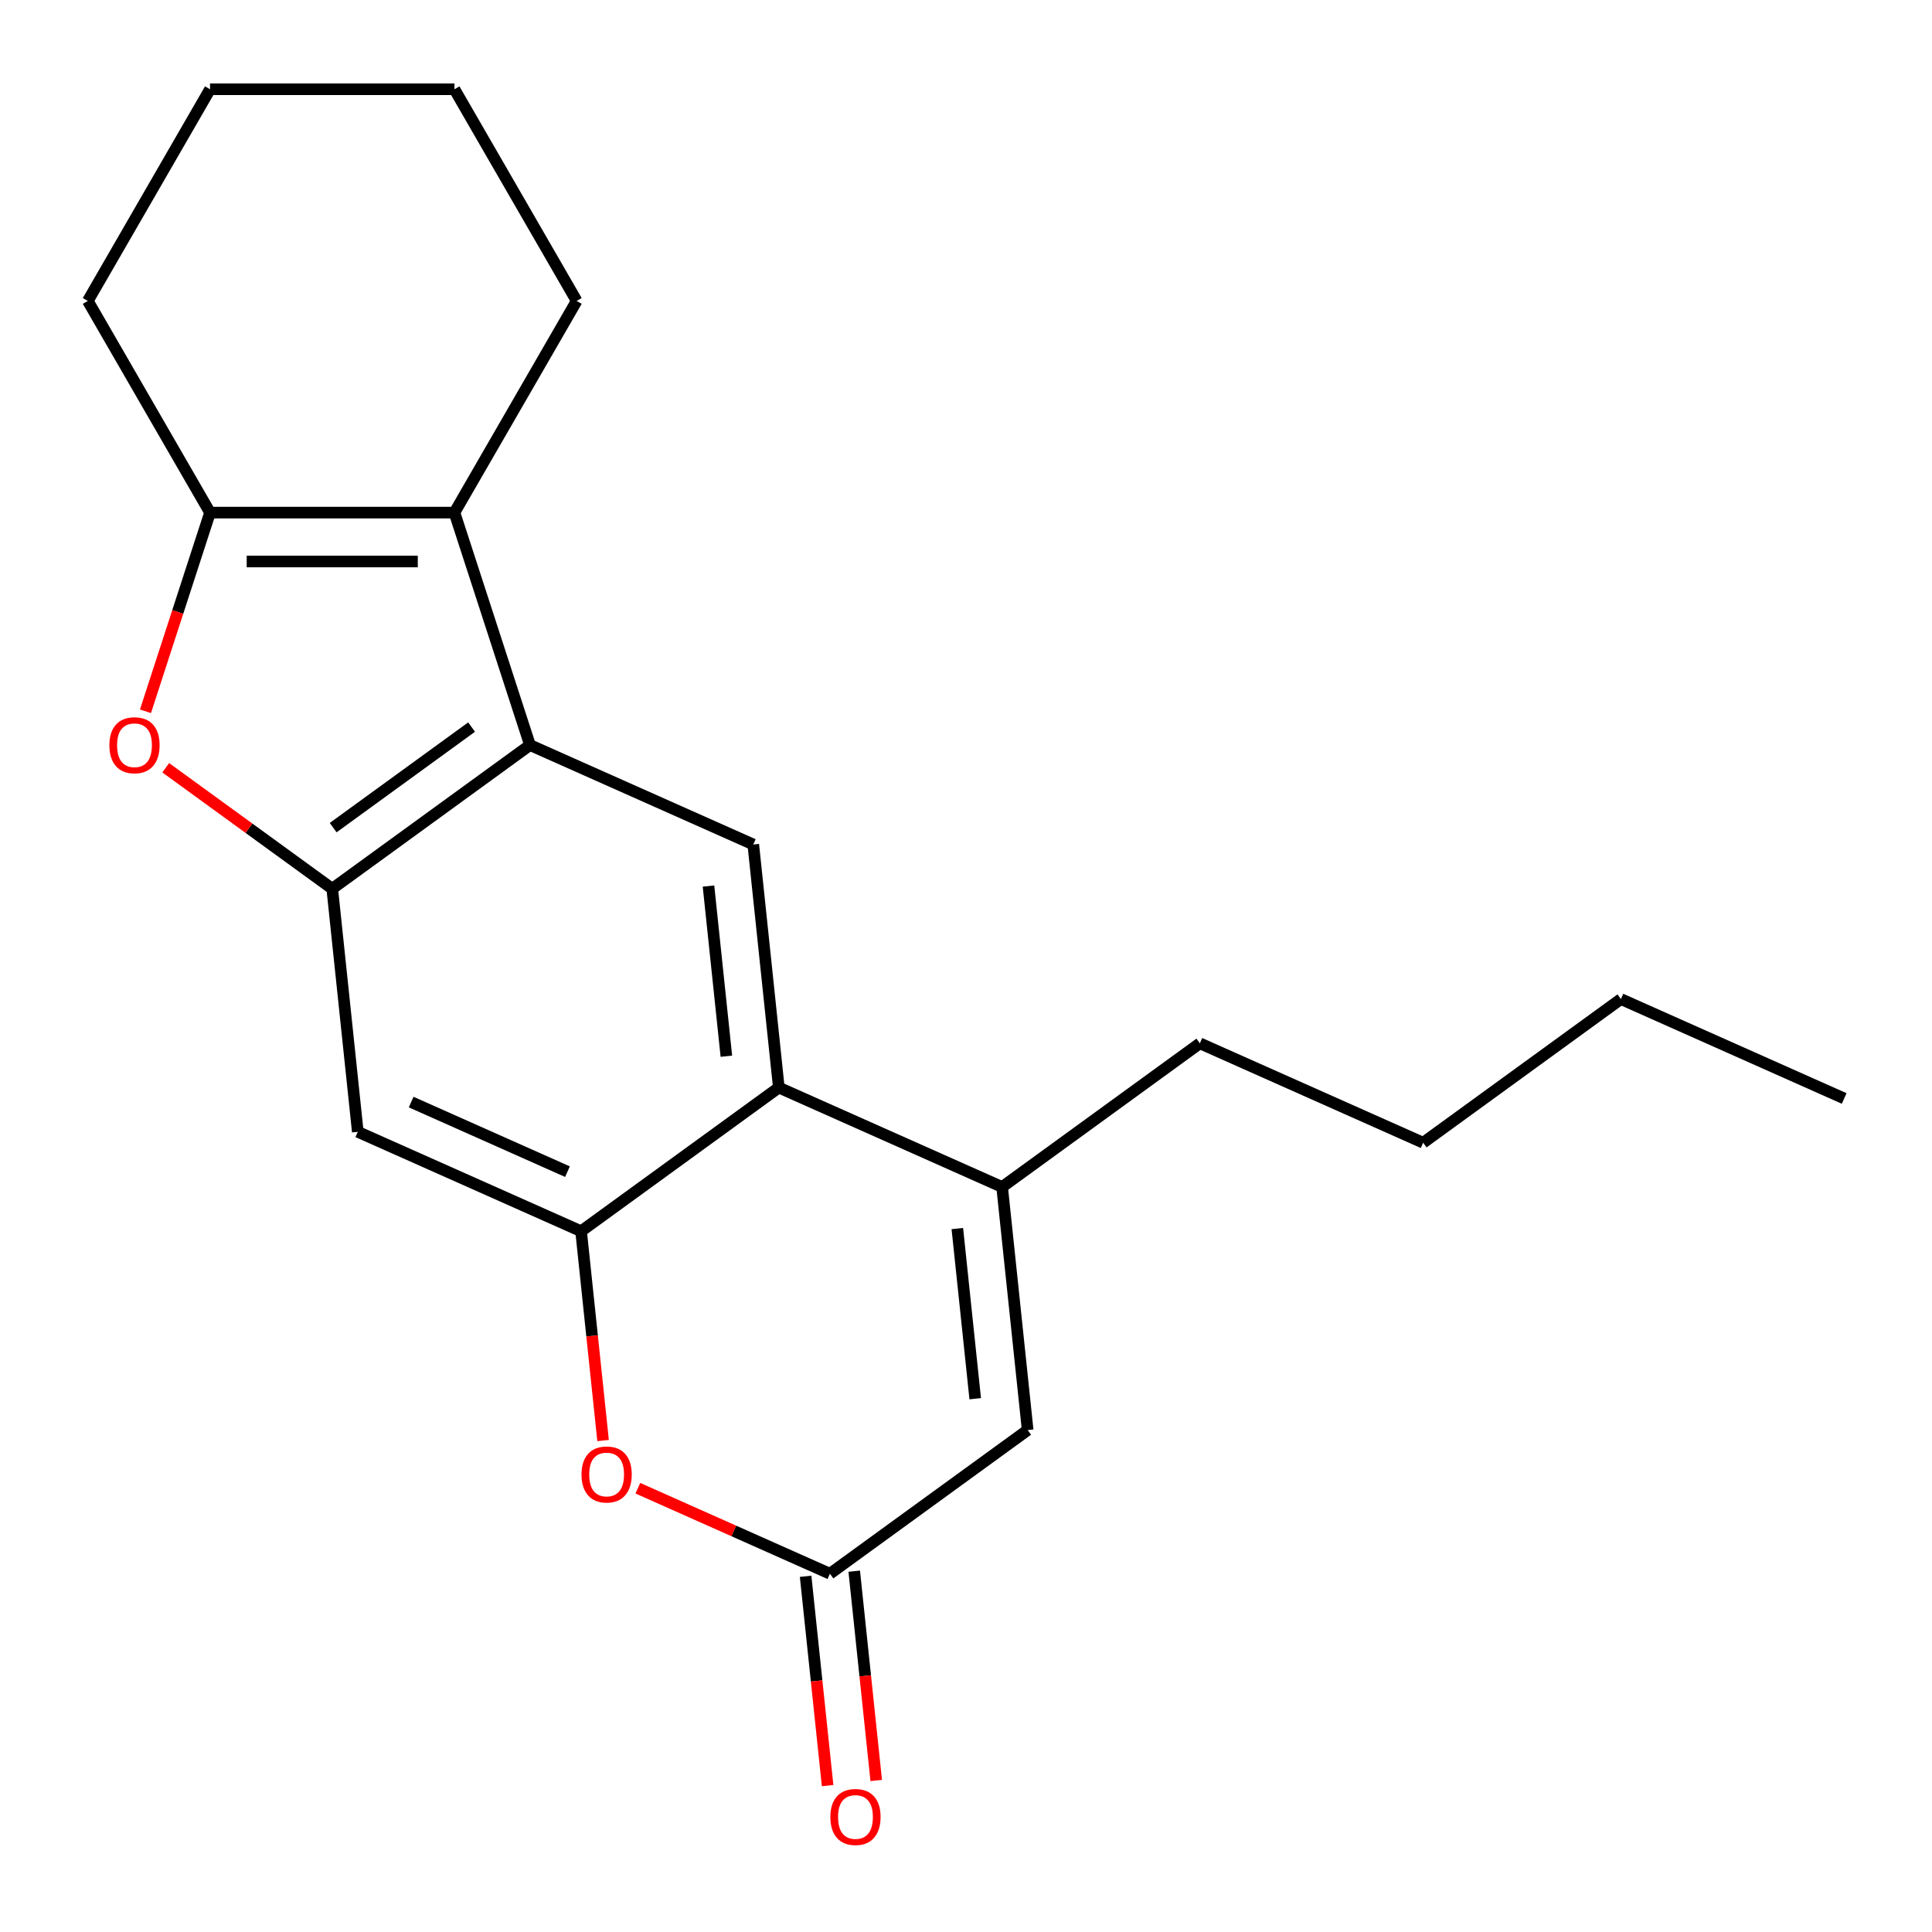 <?xml version='1.0' encoding='iso-8859-1'?>
<svg version='1.1' baseProfile='full'
              xmlns='http://www.w3.org/2000/svg'
                      xmlns:rdkit='http://www.rdkit.org/xml'
                      xmlns:xlink='http://www.w3.org/1999/xlink'
                  xml:space='preserve'
width='1000px' height='1000px' viewBox='0 0 1000 1000'>
<!-- END OF HEADER -->
<rect style='opacity:1.0;fill:#FFFFFF;stroke:none' width='1000' height='1000' x='0' y='0'> </rect>
<path class='bond-0' d='M 274.318,385.646 L 171.967,460.009' style='fill:none;fill-rule:evenodd;stroke:#000000;stroke-width:6px;stroke-linecap:butt;stroke-linejoin:miter;stroke-opacity:1' />
<path class='bond-0' d='M 244.093,376.331 L 172.448,428.384' style='fill:none;fill-rule:evenodd;stroke:#000000;stroke-width:6px;stroke-linecap:butt;stroke-linejoin:miter;stroke-opacity:1' />
<path class='bond-1' d='M 274.318,385.646 L 235.224,265.326' style='fill:none;fill-rule:evenodd;stroke:#000000;stroke-width:6px;stroke-linecap:butt;stroke-linejoin:miter;stroke-opacity:1' />
<path class='bond-10' d='M 274.318,385.646 L 389.894,437.104' style='fill:none;fill-rule:evenodd;stroke:#000000;stroke-width:6px;stroke-linecap:butt;stroke-linejoin:miter;stroke-opacity:1' />
<path class='bond-4' d='M 171.967,460.009 L 128.873,428.699' style='fill:none;fill-rule:evenodd;stroke:#000000;stroke-width:6px;stroke-linecap:butt;stroke-linejoin:miter;stroke-opacity:1' />
<path class='bond-4' d='M 128.873,428.699 L 85.779,397.389' style='fill:none;fill-rule:evenodd;stroke:#FF0000;stroke-width:6px;stroke-linecap:butt;stroke-linejoin:miter;stroke-opacity:1' />
<path class='bond-9' d='M 171.967,460.009 L 185.192,585.829' style='fill:none;fill-rule:evenodd;stroke:#000000;stroke-width:6px;stroke-linecap:butt;stroke-linejoin:miter;stroke-opacity:1' />
<path class='bond-3' d='M 235.224,265.326 L 108.711,265.326' style='fill:none;fill-rule:evenodd;stroke:#000000;stroke-width:6px;stroke-linecap:butt;stroke-linejoin:miter;stroke-opacity:1' />
<path class='bond-3' d='M 216.247,290.628 L 127.688,290.628' style='fill:none;fill-rule:evenodd;stroke:#000000;stroke-width:6px;stroke-linecap:butt;stroke-linejoin:miter;stroke-opacity:1' />
<path class='bond-13' d='M 235.224,265.326 L 298.48,155.762' style='fill:none;fill-rule:evenodd;stroke:#000000;stroke-width:6px;stroke-linecap:butt;stroke-linejoin:miter;stroke-opacity:1' />
<path class='bond-2' d='M 300.767,637.286 L 403.118,562.924' style='fill:none;fill-rule:evenodd;stroke:#000000;stroke-width:6px;stroke-linecap:butt;stroke-linejoin:miter;stroke-opacity:1' />
<path class='bond-7' d='M 300.767,637.286 L 306.46,691.454' style='fill:none;fill-rule:evenodd;stroke:#000000;stroke-width:6px;stroke-linecap:butt;stroke-linejoin:miter;stroke-opacity:1' />
<path class='bond-7' d='M 306.46,691.454 L 312.153,745.623' style='fill:none;fill-rule:evenodd;stroke:#FF0000;stroke-width:6px;stroke-linecap:butt;stroke-linejoin:miter;stroke-opacity:1' />
<path class='bond-21' d='M 300.767,637.286 L 185.192,585.829' style='fill:none;fill-rule:evenodd;stroke:#000000;stroke-width:6px;stroke-linecap:butt;stroke-linejoin:miter;stroke-opacity:1' />
<path class='bond-21' d='M 293.722,606.452 L 212.819,570.432' style='fill:none;fill-rule:evenodd;stroke:#000000;stroke-width:6px;stroke-linecap:butt;stroke-linejoin:miter;stroke-opacity:1' />
<path class='bond-14' d='M 108.711,265.326 L 45.455,155.762' style='fill:none;fill-rule:evenodd;stroke:#000000;stroke-width:6px;stroke-linecap:butt;stroke-linejoin:miter;stroke-opacity:1' />
<path class='bond-22' d='M 108.711,265.326 L 92.004,316.745' style='fill:none;fill-rule:evenodd;stroke:#000000;stroke-width:6px;stroke-linecap:butt;stroke-linejoin:miter;stroke-opacity:1' />
<path class='bond-22' d='M 92.004,316.745 L 75.297,368.164' style='fill:none;fill-rule:evenodd;stroke:#FF0000;stroke-width:6px;stroke-linecap:butt;stroke-linejoin:miter;stroke-opacity:1' />
<path class='bond-5' d='M 403.118,562.924 L 389.894,437.104' style='fill:none;fill-rule:evenodd;stroke:#000000;stroke-width:6px;stroke-linecap:butt;stroke-linejoin:miter;stroke-opacity:1' />
<path class='bond-5' d='M 375.97,546.695 L 366.713,458.622' style='fill:none;fill-rule:evenodd;stroke:#000000;stroke-width:6px;stroke-linecap:butt;stroke-linejoin:miter;stroke-opacity:1' />
<path class='bond-6' d='M 403.118,562.924 L 518.693,614.381' style='fill:none;fill-rule:evenodd;stroke:#000000;stroke-width:6px;stroke-linecap:butt;stroke-linejoin:miter;stroke-opacity:1' />
<path class='bond-11' d='M 518.693,614.381 L 531.917,740.201' style='fill:none;fill-rule:evenodd;stroke:#000000;stroke-width:6px;stroke-linecap:butt;stroke-linejoin:miter;stroke-opacity:1' />
<path class='bond-11' d='M 495.513,635.899 L 504.77,723.973' style='fill:none;fill-rule:evenodd;stroke:#000000;stroke-width:6px;stroke-linecap:butt;stroke-linejoin:miter;stroke-opacity:1' />
<path class='bond-15' d='M 518.693,614.381 L 621.044,540.019' style='fill:none;fill-rule:evenodd;stroke:#000000;stroke-width:6px;stroke-linecap:butt;stroke-linejoin:miter;stroke-opacity:1' />
<path class='bond-24' d='M 330.154,770.302 L 379.86,792.432' style='fill:none;fill-rule:evenodd;stroke:#FF0000;stroke-width:6px;stroke-linecap:butt;stroke-linejoin:miter;stroke-opacity:1' />
<path class='bond-24' d='M 379.86,792.432 L 429.566,814.563' style='fill:none;fill-rule:evenodd;stroke:#000000;stroke-width:6px;stroke-linecap:butt;stroke-linejoin:miter;stroke-opacity:1' />
<path class='bond-8' d='M 429.566,814.563 L 531.917,740.201' style='fill:none;fill-rule:evenodd;stroke:#000000;stroke-width:6px;stroke-linecap:butt;stroke-linejoin:miter;stroke-opacity:1' />
<path class='bond-12' d='M 416.984,815.886 L 422.678,870.054' style='fill:none;fill-rule:evenodd;stroke:#000000;stroke-width:6px;stroke-linecap:butt;stroke-linejoin:miter;stroke-opacity:1' />
<path class='bond-12' d='M 422.678,870.054 L 428.371,924.222' style='fill:none;fill-rule:evenodd;stroke:#FF0000;stroke-width:6px;stroke-linecap:butt;stroke-linejoin:miter;stroke-opacity:1' />
<path class='bond-12' d='M 442.148,813.241 L 447.841,867.409' style='fill:none;fill-rule:evenodd;stroke:#000000;stroke-width:6px;stroke-linecap:butt;stroke-linejoin:miter;stroke-opacity:1' />
<path class='bond-12' d='M 447.841,867.409 L 453.535,921.578' style='fill:none;fill-rule:evenodd;stroke:#FF0000;stroke-width:6px;stroke-linecap:butt;stroke-linejoin:miter;stroke-opacity:1' />
<path class='bond-18' d='M 298.48,155.762 L 235.224,46.199' style='fill:none;fill-rule:evenodd;stroke:#000000;stroke-width:6px;stroke-linecap:butt;stroke-linejoin:miter;stroke-opacity:1' />
<path class='bond-23' d='M 45.455,155.762 L 108.711,46.199' style='fill:none;fill-rule:evenodd;stroke:#000000;stroke-width:6px;stroke-linecap:butt;stroke-linejoin:miter;stroke-opacity:1' />
<path class='bond-16' d='M 621.044,540.019 L 736.619,591.476' style='fill:none;fill-rule:evenodd;stroke:#000000;stroke-width:6px;stroke-linecap:butt;stroke-linejoin:miter;stroke-opacity:1' />
<path class='bond-17' d='M 736.619,591.476 L 838.97,517.114' style='fill:none;fill-rule:evenodd;stroke:#000000;stroke-width:6px;stroke-linecap:butt;stroke-linejoin:miter;stroke-opacity:1' />
<path class='bond-20' d='M 838.97,517.114 L 954.545,568.571' style='fill:none;fill-rule:evenodd;stroke:#000000;stroke-width:6px;stroke-linecap:butt;stroke-linejoin:miter;stroke-opacity:1' />
<path class='bond-19' d='M 235.224,46.199 L 108.711,46.199' style='fill:none;fill-rule:evenodd;stroke:#000000;stroke-width:6px;stroke-linecap:butt;stroke-linejoin:miter;stroke-opacity:1' />
<path  class='atom-5' d='M 56.616 385.726
Q 56.616 378.926, 59.976 375.126
Q 63.336 371.326, 69.616 371.326
Q 75.896 371.326, 79.256 375.126
Q 82.616 378.926, 82.616 385.726
Q 82.616 392.606, 79.216 396.526
Q 75.816 400.406, 69.616 400.406
Q 63.376 400.406, 59.976 396.526
Q 56.616 392.646, 56.616 385.726
M 69.616 397.206
Q 73.936 397.206, 76.256 394.326
Q 78.616 391.406, 78.616 385.726
Q 78.616 380.166, 76.256 377.366
Q 73.936 374.526, 69.616 374.526
Q 65.296 374.526, 62.936 377.326
Q 60.616 380.126, 60.616 385.726
Q 60.616 391.446, 62.936 394.326
Q 65.296 397.206, 69.616 397.206
' fill='#FF0000'/>
<path  class='atom-8' d='M 300.991 763.186
Q 300.991 756.386, 304.351 752.586
Q 307.711 748.786, 313.991 748.786
Q 320.271 748.786, 323.631 752.586
Q 326.991 756.386, 326.991 763.186
Q 326.991 770.066, 323.591 773.986
Q 320.191 777.866, 313.991 777.866
Q 307.751 777.866, 304.351 773.986
Q 300.991 770.106, 300.991 763.186
M 313.991 774.666
Q 318.311 774.666, 320.631 771.786
Q 322.991 768.866, 322.991 763.186
Q 322.991 757.626, 320.631 754.826
Q 318.311 751.986, 313.991 751.986
Q 309.671 751.986, 307.311 754.786
Q 304.991 757.586, 304.991 763.186
Q 304.991 768.906, 307.311 771.786
Q 309.671 774.666, 313.991 774.666
' fill='#FF0000'/>
<path  class='atom-13' d='M 429.79 940.463
Q 429.79 933.663, 433.15 929.863
Q 436.51 926.063, 442.79 926.063
Q 449.07 926.063, 452.43 929.863
Q 455.79 933.663, 455.79 940.463
Q 455.79 947.343, 452.39 951.263
Q 448.99 955.143, 442.79 955.143
Q 436.55 955.143, 433.15 951.263
Q 429.79 947.383, 429.79 940.463
M 442.79 951.943
Q 447.11 951.943, 449.43 949.063
Q 451.79 946.143, 451.79 940.463
Q 451.79 934.903, 449.43 932.103
Q 447.11 929.263, 442.79 929.263
Q 438.47 929.263, 436.11 932.063
Q 433.79 934.863, 433.79 940.463
Q 433.79 946.183, 436.11 949.063
Q 438.47 951.943, 442.79 951.943
' fill='#FF0000'/>
</svg>
